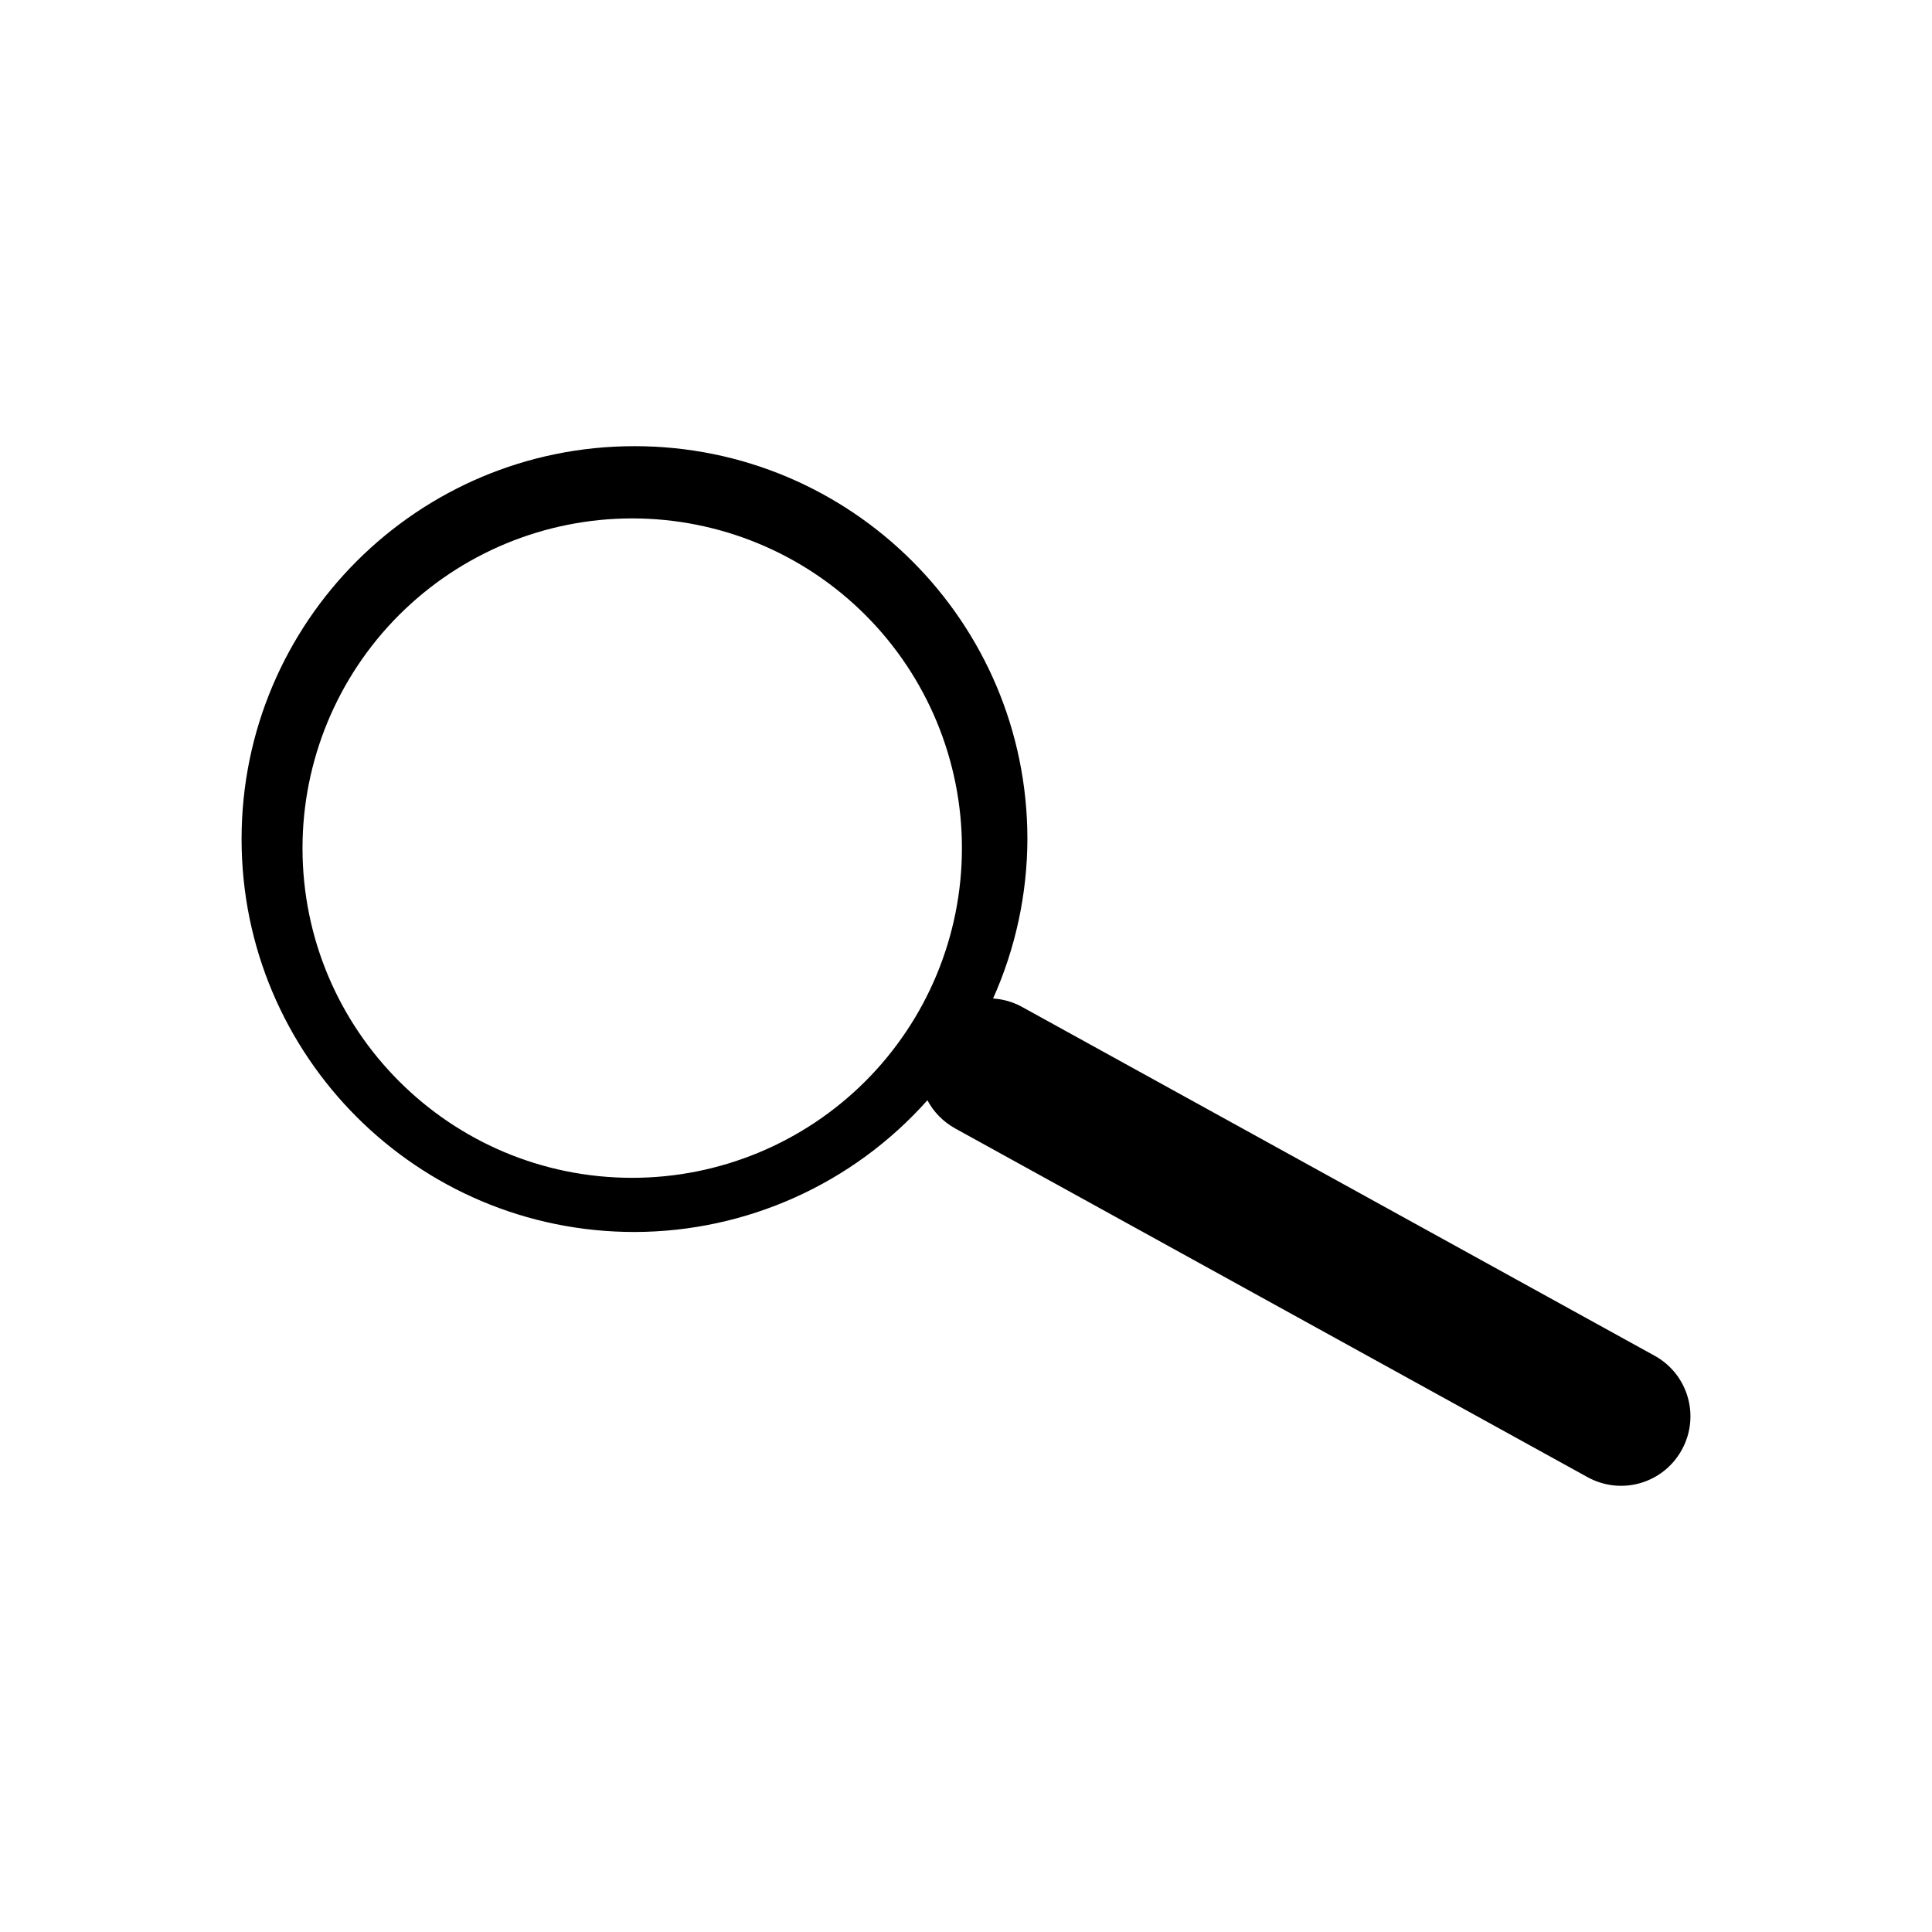 <?xml version="1.0" encoding="UTF-8"?>
<!-- Uploaded to: SVG Repo, www.svgrepo.com, Generator: SVG Repo Mixer Tools -->
<svg fill="#000000" width="800px" height="800px" version="1.1" viewBox="144 144 512 512" xmlns="http://www.w3.org/2000/svg">
 <path d="m312.14 262.24c-57.508 0-104.12 46.617-104.12 104.13 0 57.504 46.617 104.12 104.12 104.12 29.668-0.047 57.914-12.746 77.633-34.914 1.621 3.047 4.109 5.676 7.359 7.473l167.58 92.41c8.922 4.91 20.051 1.691 24.973-7.219 4.918-8.918 1.699-20.059-7.219-24.969l-167.58-92.41c-2.461-1.363-5.09-2.078-7.711-2.246 5.957-13.293 9.051-27.684 9.098-42.246 0-57.516-46.617-104.13-104.13-104.13zm-0.602 19.145c23.176 0 45.406 9.203 61.789 25.594 16.391 16.387 25.594 38.609 25.594 61.785s-9.203 45.398-25.594 61.781c-16.391 16.387-38.613 25.59-61.789 25.59-48.246 0-87.363-39.113-87.371-87.371 0-23.176 9.211-45.398 25.594-61.785 16.391-16.383 38.613-25.594 61.777-25.594z"/>
</svg>